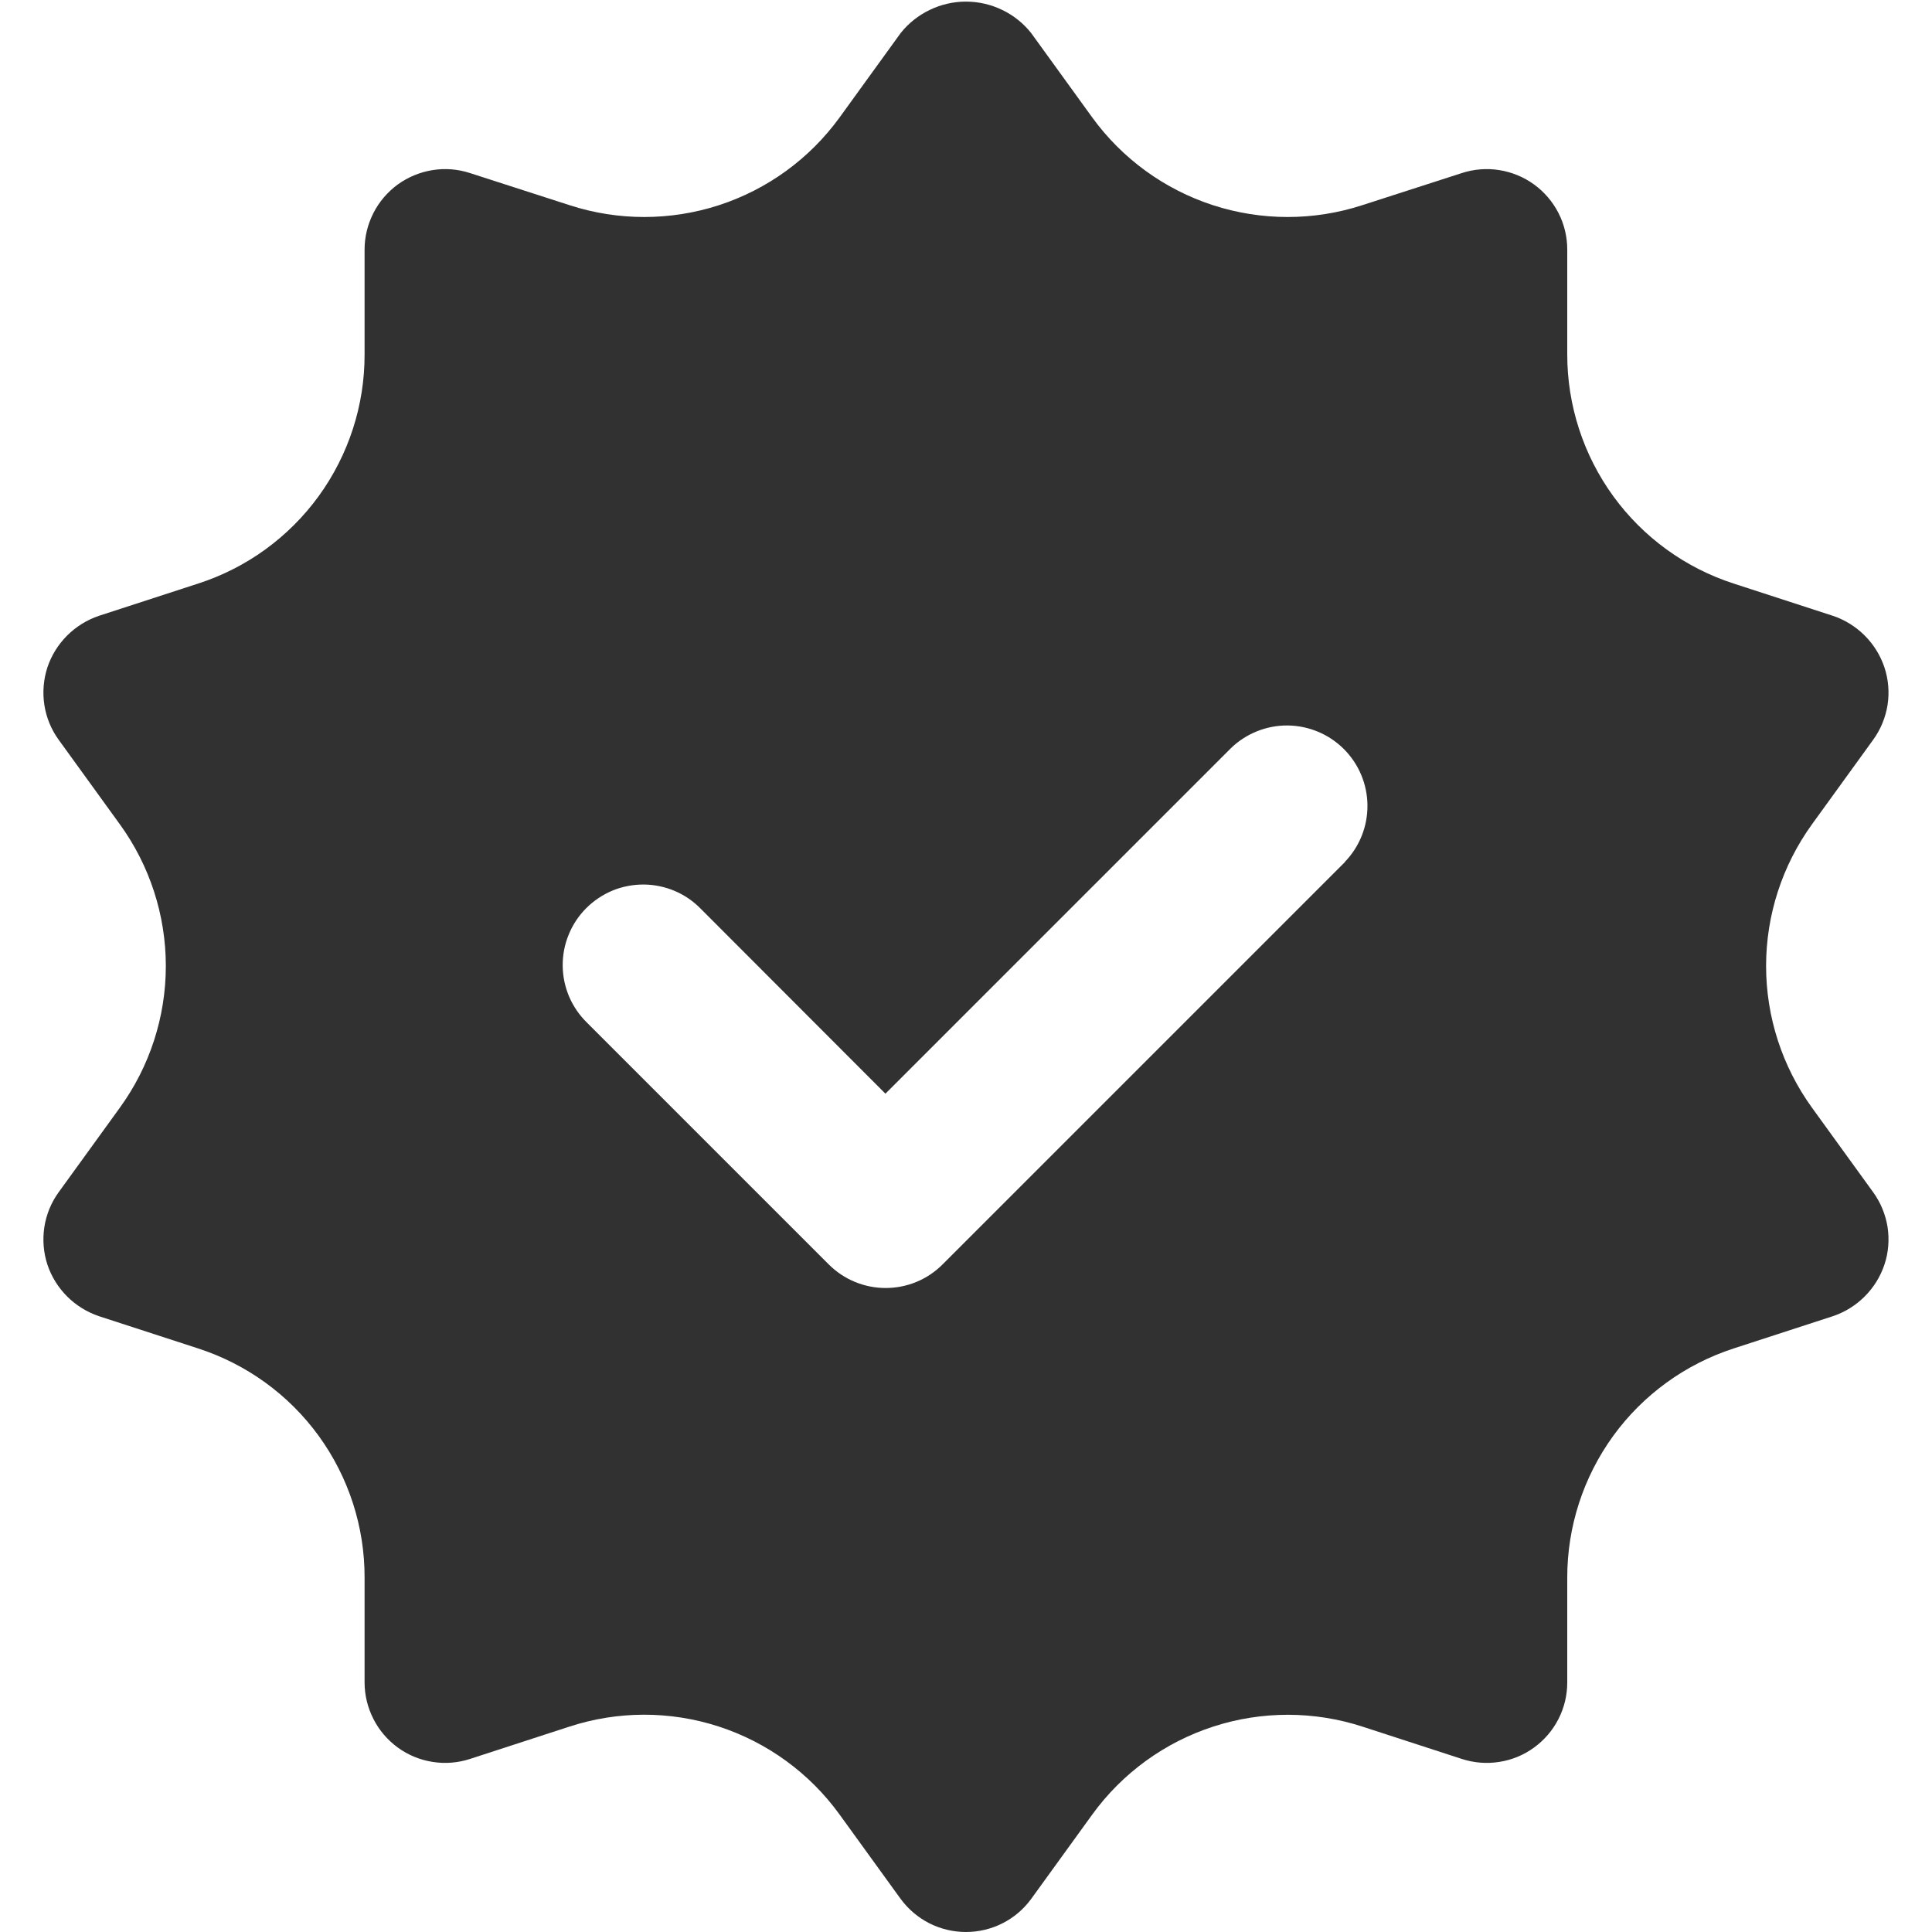 <?xml version="1.0" encoding="UTF-8"?> <svg xmlns="http://www.w3.org/2000/svg" width="24" height="24" viewBox="0 0 24 24" fill="none"> <g clip-path="url(#clip0_46_2612)"> <path d="M22.509 13.76C22.139 13.248 21.939 12.632 21.939 12C21.939 11.368 22.139 10.752 22.509 10.24L23.269 9.19C23.362 9.062 23.423 8.913 23.448 8.757C23.472 8.601 23.459 8.441 23.409 8.29C23.359 8.141 23.275 8.006 23.164 7.895C23.053 7.784 22.918 7.7 22.769 7.65L21.539 7.25C20.937 7.056 20.412 6.675 20.04 6.163C19.668 5.65 19.468 5.033 19.469 4.4V3.1C19.469 2.942 19.432 2.787 19.36 2.646C19.288 2.506 19.184 2.384 19.056 2.291C18.929 2.199 18.781 2.138 18.625 2.113C18.469 2.088 18.309 2.101 18.159 2.15L16.919 2.55C16.317 2.745 15.669 2.744 15.068 2.549C14.466 2.353 13.941 1.972 13.569 1.46L12.809 0.41C12.712 0.288 12.589 0.19 12.449 0.123C12.309 0.055 12.155 0.02 11.999 0.02C11.844 0.02 11.69 0.055 11.55 0.123C11.41 0.19 11.286 0.288 11.189 0.41L10.429 1.46C10.057 1.972 9.533 2.353 8.931 2.549C8.33 2.744 7.681 2.745 7.079 2.55L5.839 2.15C5.689 2.101 5.53 2.088 5.374 2.113C5.218 2.138 5.07 2.199 4.942 2.291C4.815 2.384 4.71 2.506 4.639 2.646C4.567 2.787 4.529 2.942 4.529 3.1V4.4C4.531 5.033 4.331 5.65 3.959 6.163C3.587 6.675 3.062 7.056 2.459 7.25L1.229 7.65C1.081 7.7 0.945 7.784 0.834 7.895C0.723 8.006 0.639 8.141 0.589 8.29C0.54 8.441 0.527 8.601 0.551 8.757C0.575 8.913 0.636 9.062 0.729 9.19L1.489 10.24C1.86 10.752 2.06 11.368 2.06 12C2.06 12.632 1.86 13.248 1.489 13.76L0.729 14.81C0.636 14.938 0.575 15.087 0.551 15.243C0.527 15.4 0.54 15.56 0.589 15.71C0.639 15.859 0.723 15.994 0.834 16.105C0.945 16.216 1.081 16.3 1.229 16.35L2.459 16.75C3.062 16.945 3.587 17.325 3.959 17.837C4.331 18.35 4.531 18.967 4.529 19.6V20.9C4.529 21.058 4.567 21.213 4.639 21.354C4.71 21.495 4.815 21.616 4.942 21.709C5.07 21.802 5.218 21.863 5.374 21.887C5.53 21.912 5.689 21.899 5.839 21.85L7.069 21.45C7.673 21.252 8.323 21.251 8.927 21.447C9.531 21.643 10.057 22.026 10.429 22.54L11.189 23.59C11.283 23.717 11.405 23.821 11.545 23.892C11.686 23.963 11.842 24 11.999 24C12.157 24 12.313 23.963 12.453 23.892C12.594 23.821 12.716 23.717 12.809 23.59L13.569 22.54C13.942 22.026 14.468 21.644 15.072 21.448C15.676 21.252 16.326 21.253 16.929 21.45L18.159 21.85C18.309 21.899 18.469 21.912 18.625 21.887C18.781 21.863 18.929 21.802 19.056 21.709C19.184 21.616 19.288 21.495 19.36 21.354C19.432 21.213 19.469 21.058 19.469 20.9V19.6C19.468 18.967 19.668 18.35 20.04 17.837C20.412 17.325 20.937 16.945 21.539 16.75L22.769 16.35C22.918 16.3 23.053 16.216 23.164 16.105C23.275 15.994 23.359 15.859 23.409 15.71C23.459 15.56 23.472 15.4 23.448 15.243C23.423 15.087 23.362 14.938 23.269 14.81L22.509 13.76ZM16.709 10.707L11.709 15.707C11.522 15.895 11.268 16 11.002 16C10.737 16 10.483 15.895 10.295 15.707L7.295 12.707C7.2 12.615 7.124 12.505 7.071 12.383C7.019 12.261 6.991 12.129 6.99 11.996C6.989 11.864 7.014 11.732 7.065 11.609C7.115 11.486 7.189 11.375 7.283 11.281C7.377 11.187 7.489 11.113 7.611 11.062C7.734 11.012 7.866 10.987 7.999 10.988C8.132 10.989 8.263 11.017 8.385 11.069C8.507 11.121 8.617 11.198 8.709 11.293L10.999 13.586L15.292 9.293C15.481 9.111 15.734 9.01 15.996 9.012C16.258 9.015 16.509 9.12 16.694 9.305C16.88 9.491 16.985 9.742 16.987 10.004C16.989 10.266 16.889 10.518 16.706 10.707H16.709Z" fill="#313131"></path> </g> <defs> <clipPath id="clip0_46_2612"> <rect width="24" height="24" fill="white"></rect> </clipPath> </defs> </svg> 